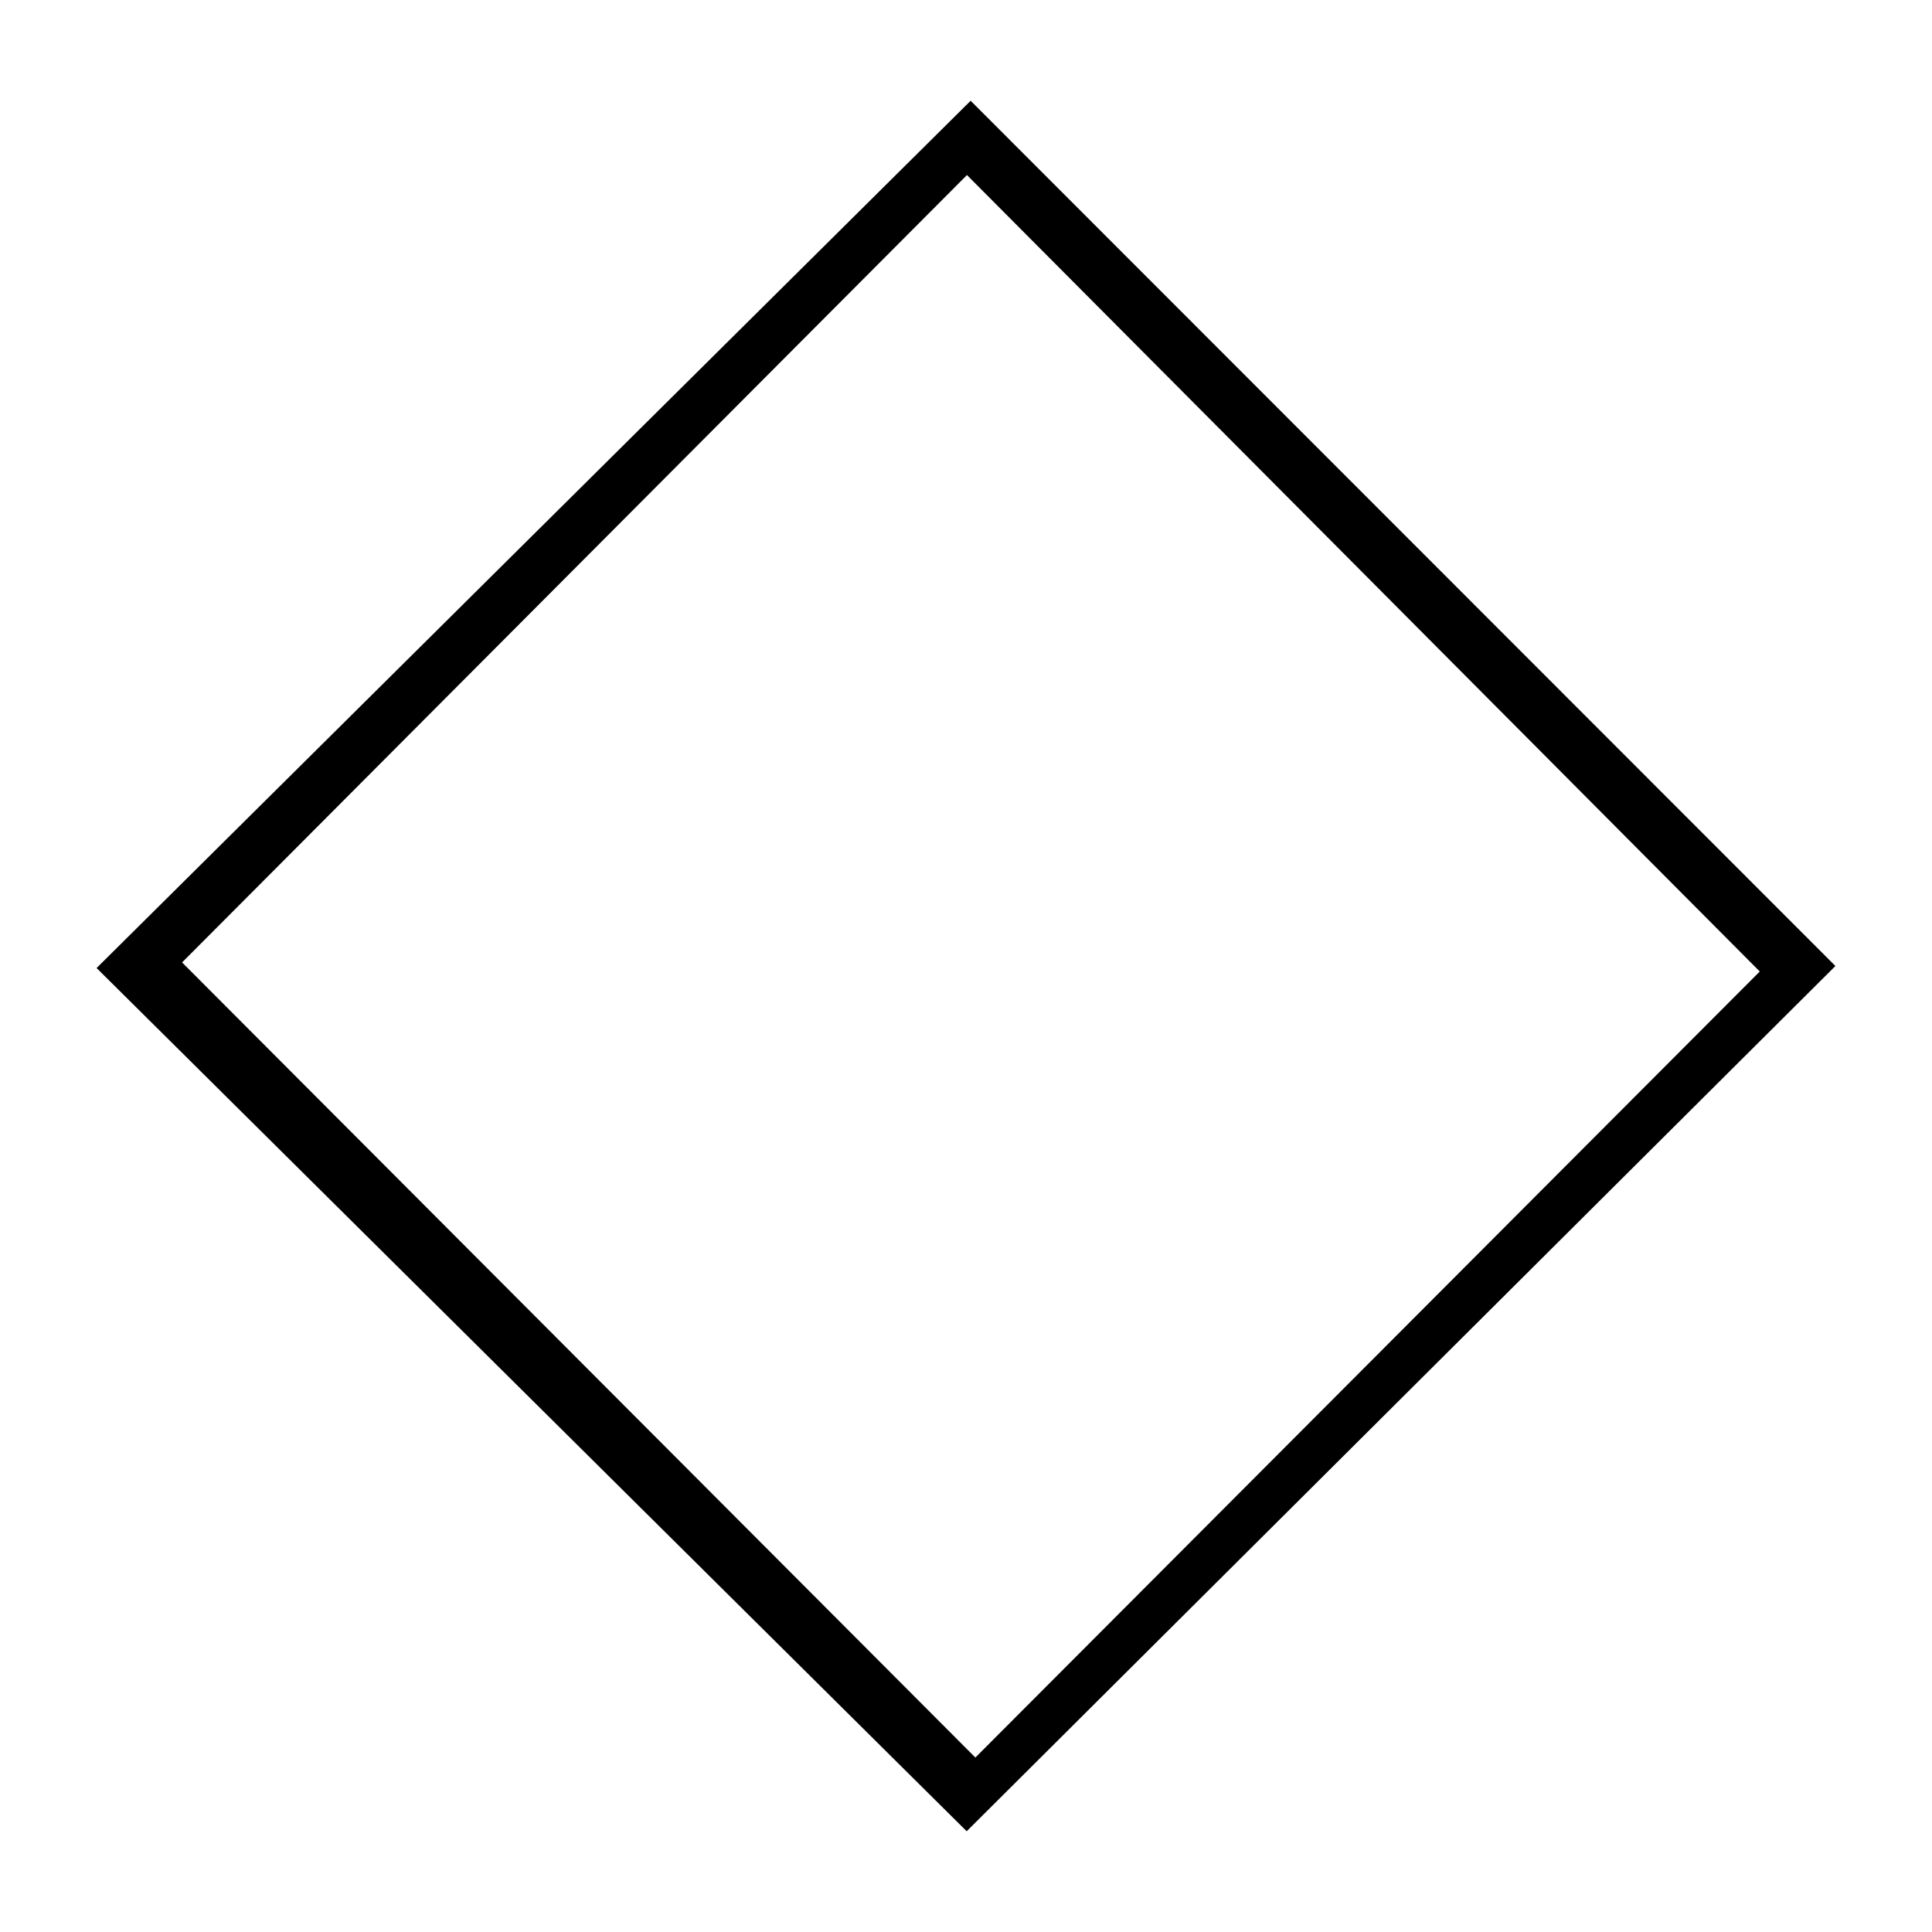 <?xml version="1.0" encoding="utf-8"?>
<!-- Generator: Adobe Illustrator 24.3.0, SVG Export Plug-In . SVG Version: 6.00 Build 0)  -->
<svg version="1.1" id="Layer_1" xmlns="http://www.w3.org/2000/svg" xmlns:xlink="http://www.w3.org/1999/xlink" x="0px" y="0px"
	 width="200px" height="200px" viewBox="0 0 200 200" enable-background="new 0 0 200 200" xml:space="preserve">
<g>
	<path d="M100.07,189.57c-29.42-29.18-59.8-59.33-90.07-89.36c30.26-30.02,60.64-60.17,90.48-89.78
		C130.08,40.05,160.33,70.31,190,100C160.51,129.37,130.21,159.54,100.07,189.57z M18.85,99.63c27.39,27.46,55.03,55.15,82.12,82.31
		c27.03-27.08,54.65-54.76,81.2-81.37c-27.16-27.28-54.76-55.02-82.07-82.45C73.15,45.15,45.68,72.71,18.85,99.63z"/>
</g>
</svg>
